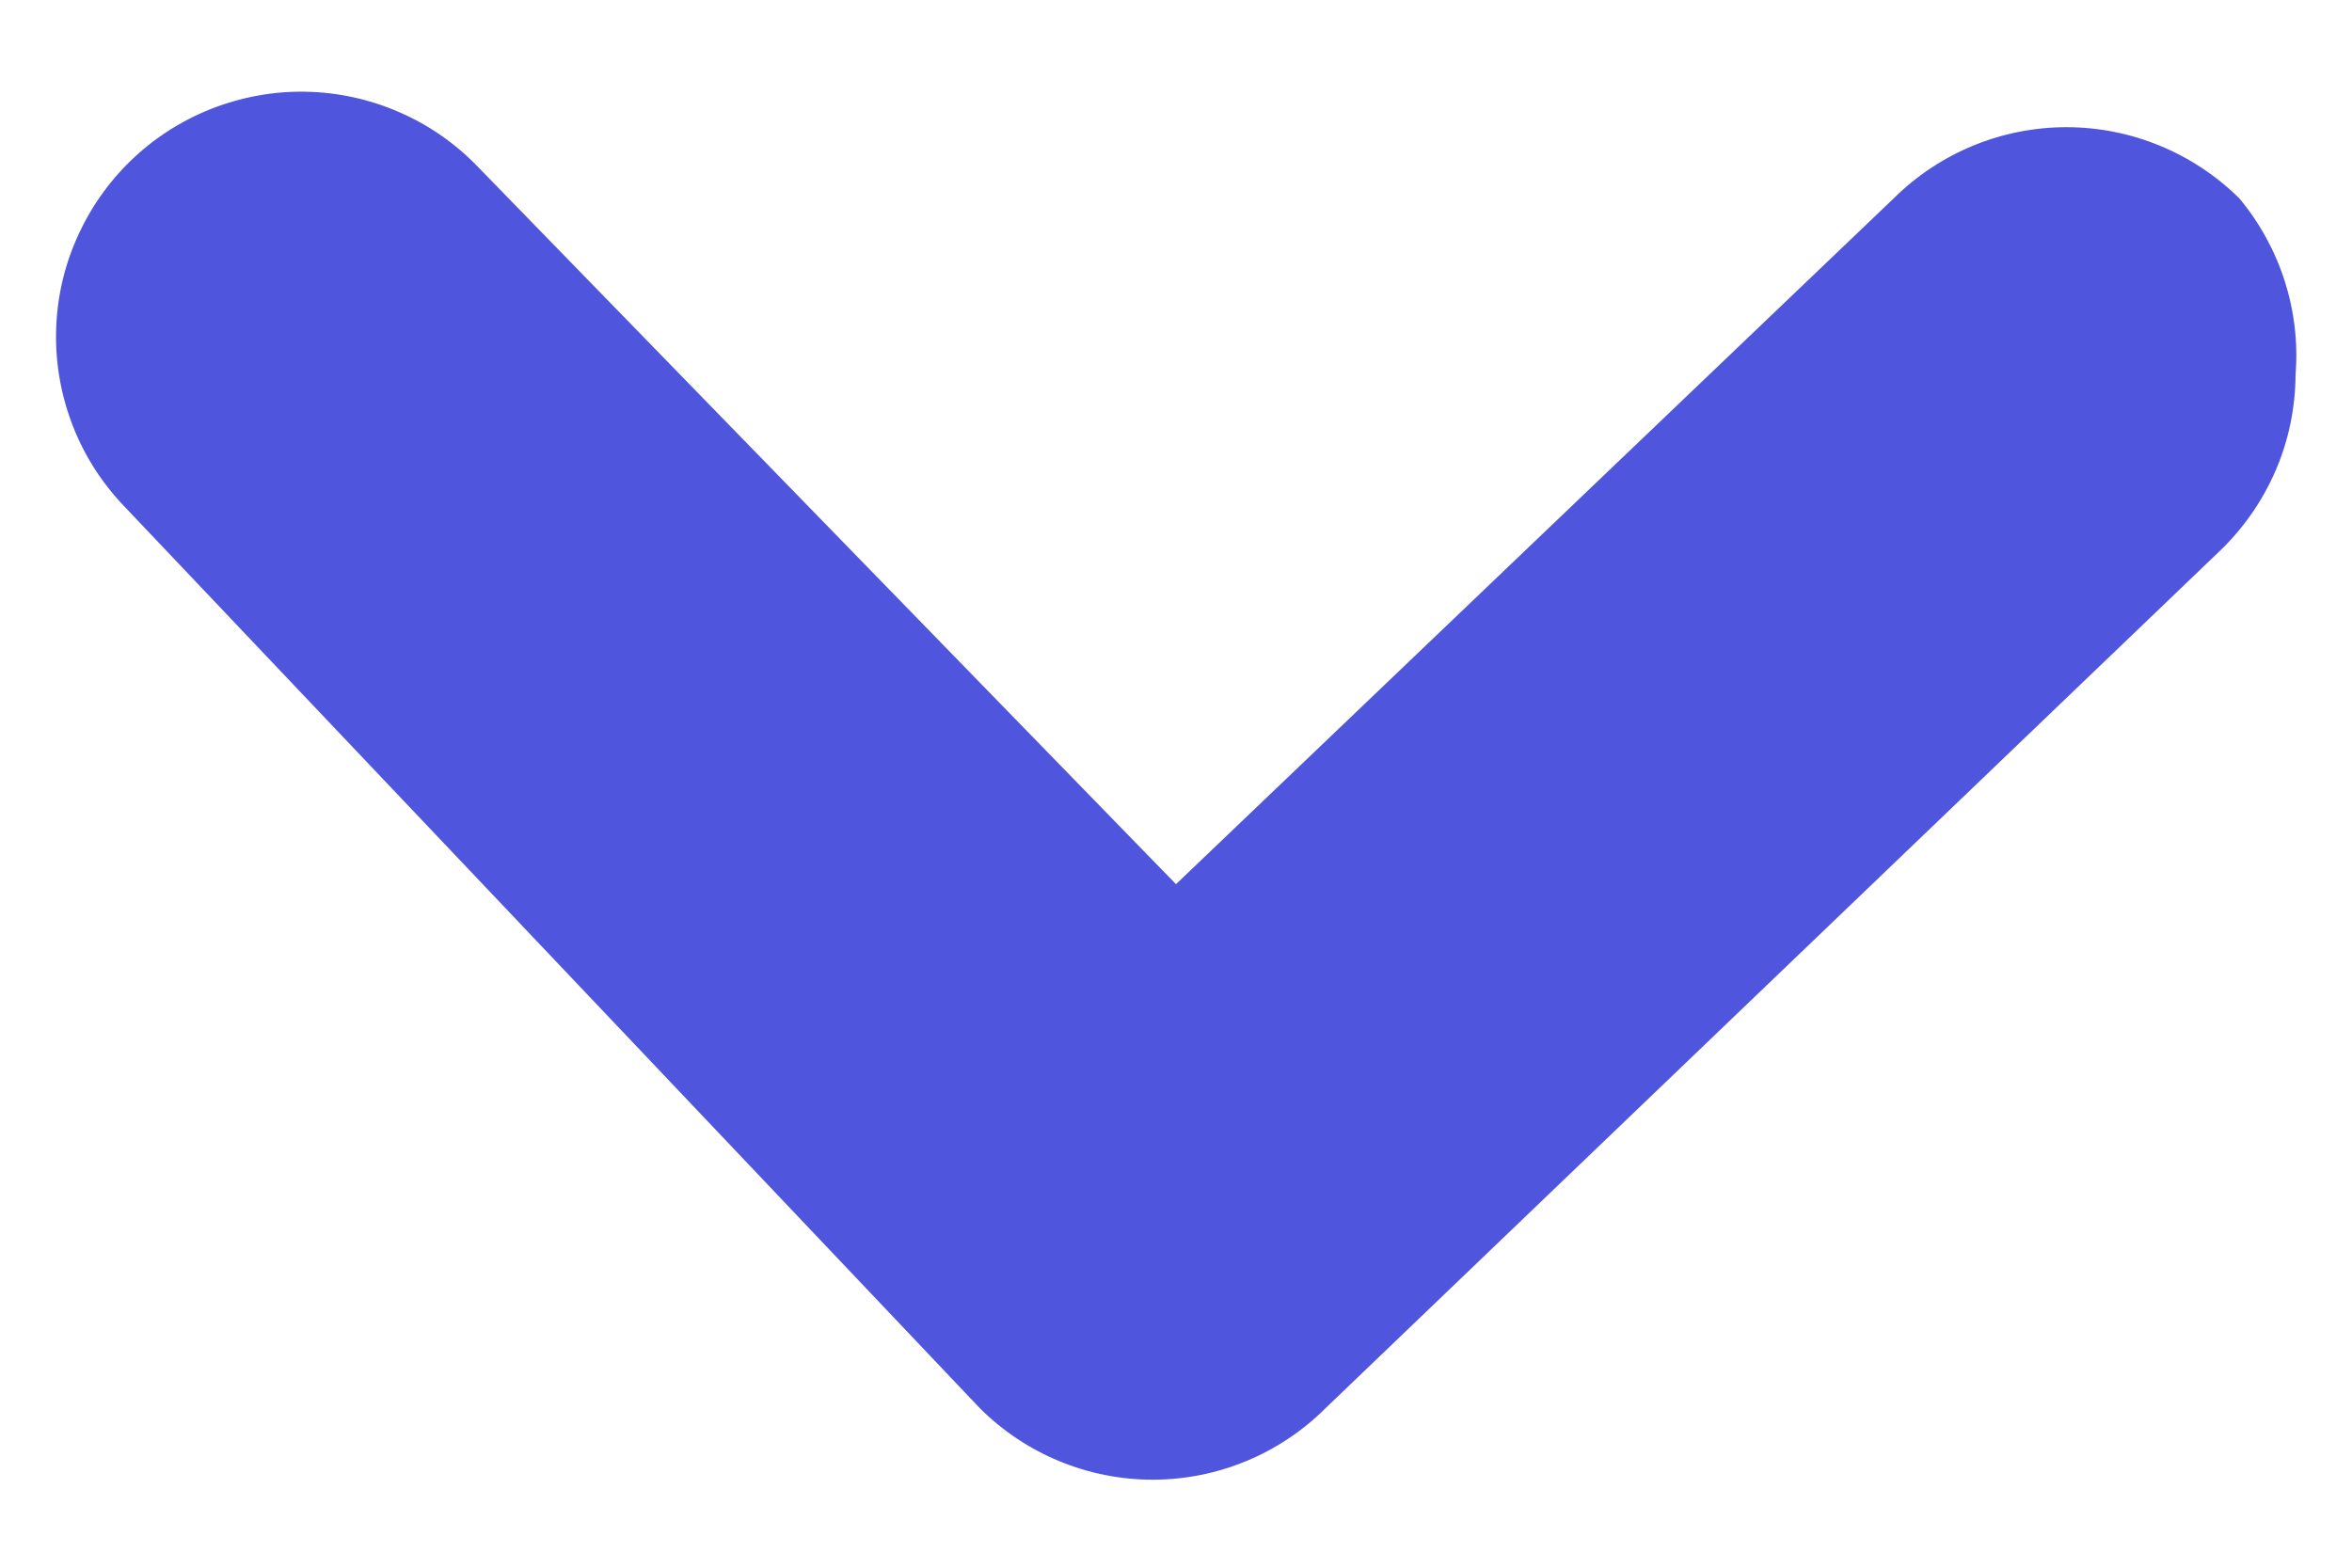 <svg width="12" height="8" viewBox="0 0 12 8" fill="none" xmlns="http://www.w3.org/2000/svg">
<path d="M11.712 1.912C11.711 2.081 11.677 2.247 11.61 2.402C11.543 2.557 11.446 2.696 11.325 2.812L6.762 7.187C6.528 7.42 6.211 7.551 5.881 7.551C5.551 7.551 5.234 7.42 5 7.187L0.637 2.587C0.523 2.469 0.433 2.33 0.373 2.177C0.313 2.024 0.283 1.861 0.286 1.697C0.289 1.532 0.324 1.37 0.39 1.22C0.456 1.069 0.55 0.933 0.668 0.819C0.786 0.705 0.926 0.615 1.079 0.555C1.232 0.495 1.395 0.465 1.559 0.468C1.723 0.471 1.885 0.506 2.036 0.572C2.187 0.637 2.323 0.732 2.437 0.85L6 4.512L9.662 1.012C9.896 0.78 10.213 0.649 10.543 0.649C10.873 0.649 11.19 0.78 11.425 1.012C11.634 1.263 11.738 1.586 11.712 1.912Z" fill="#5055DE"/>
</svg>
